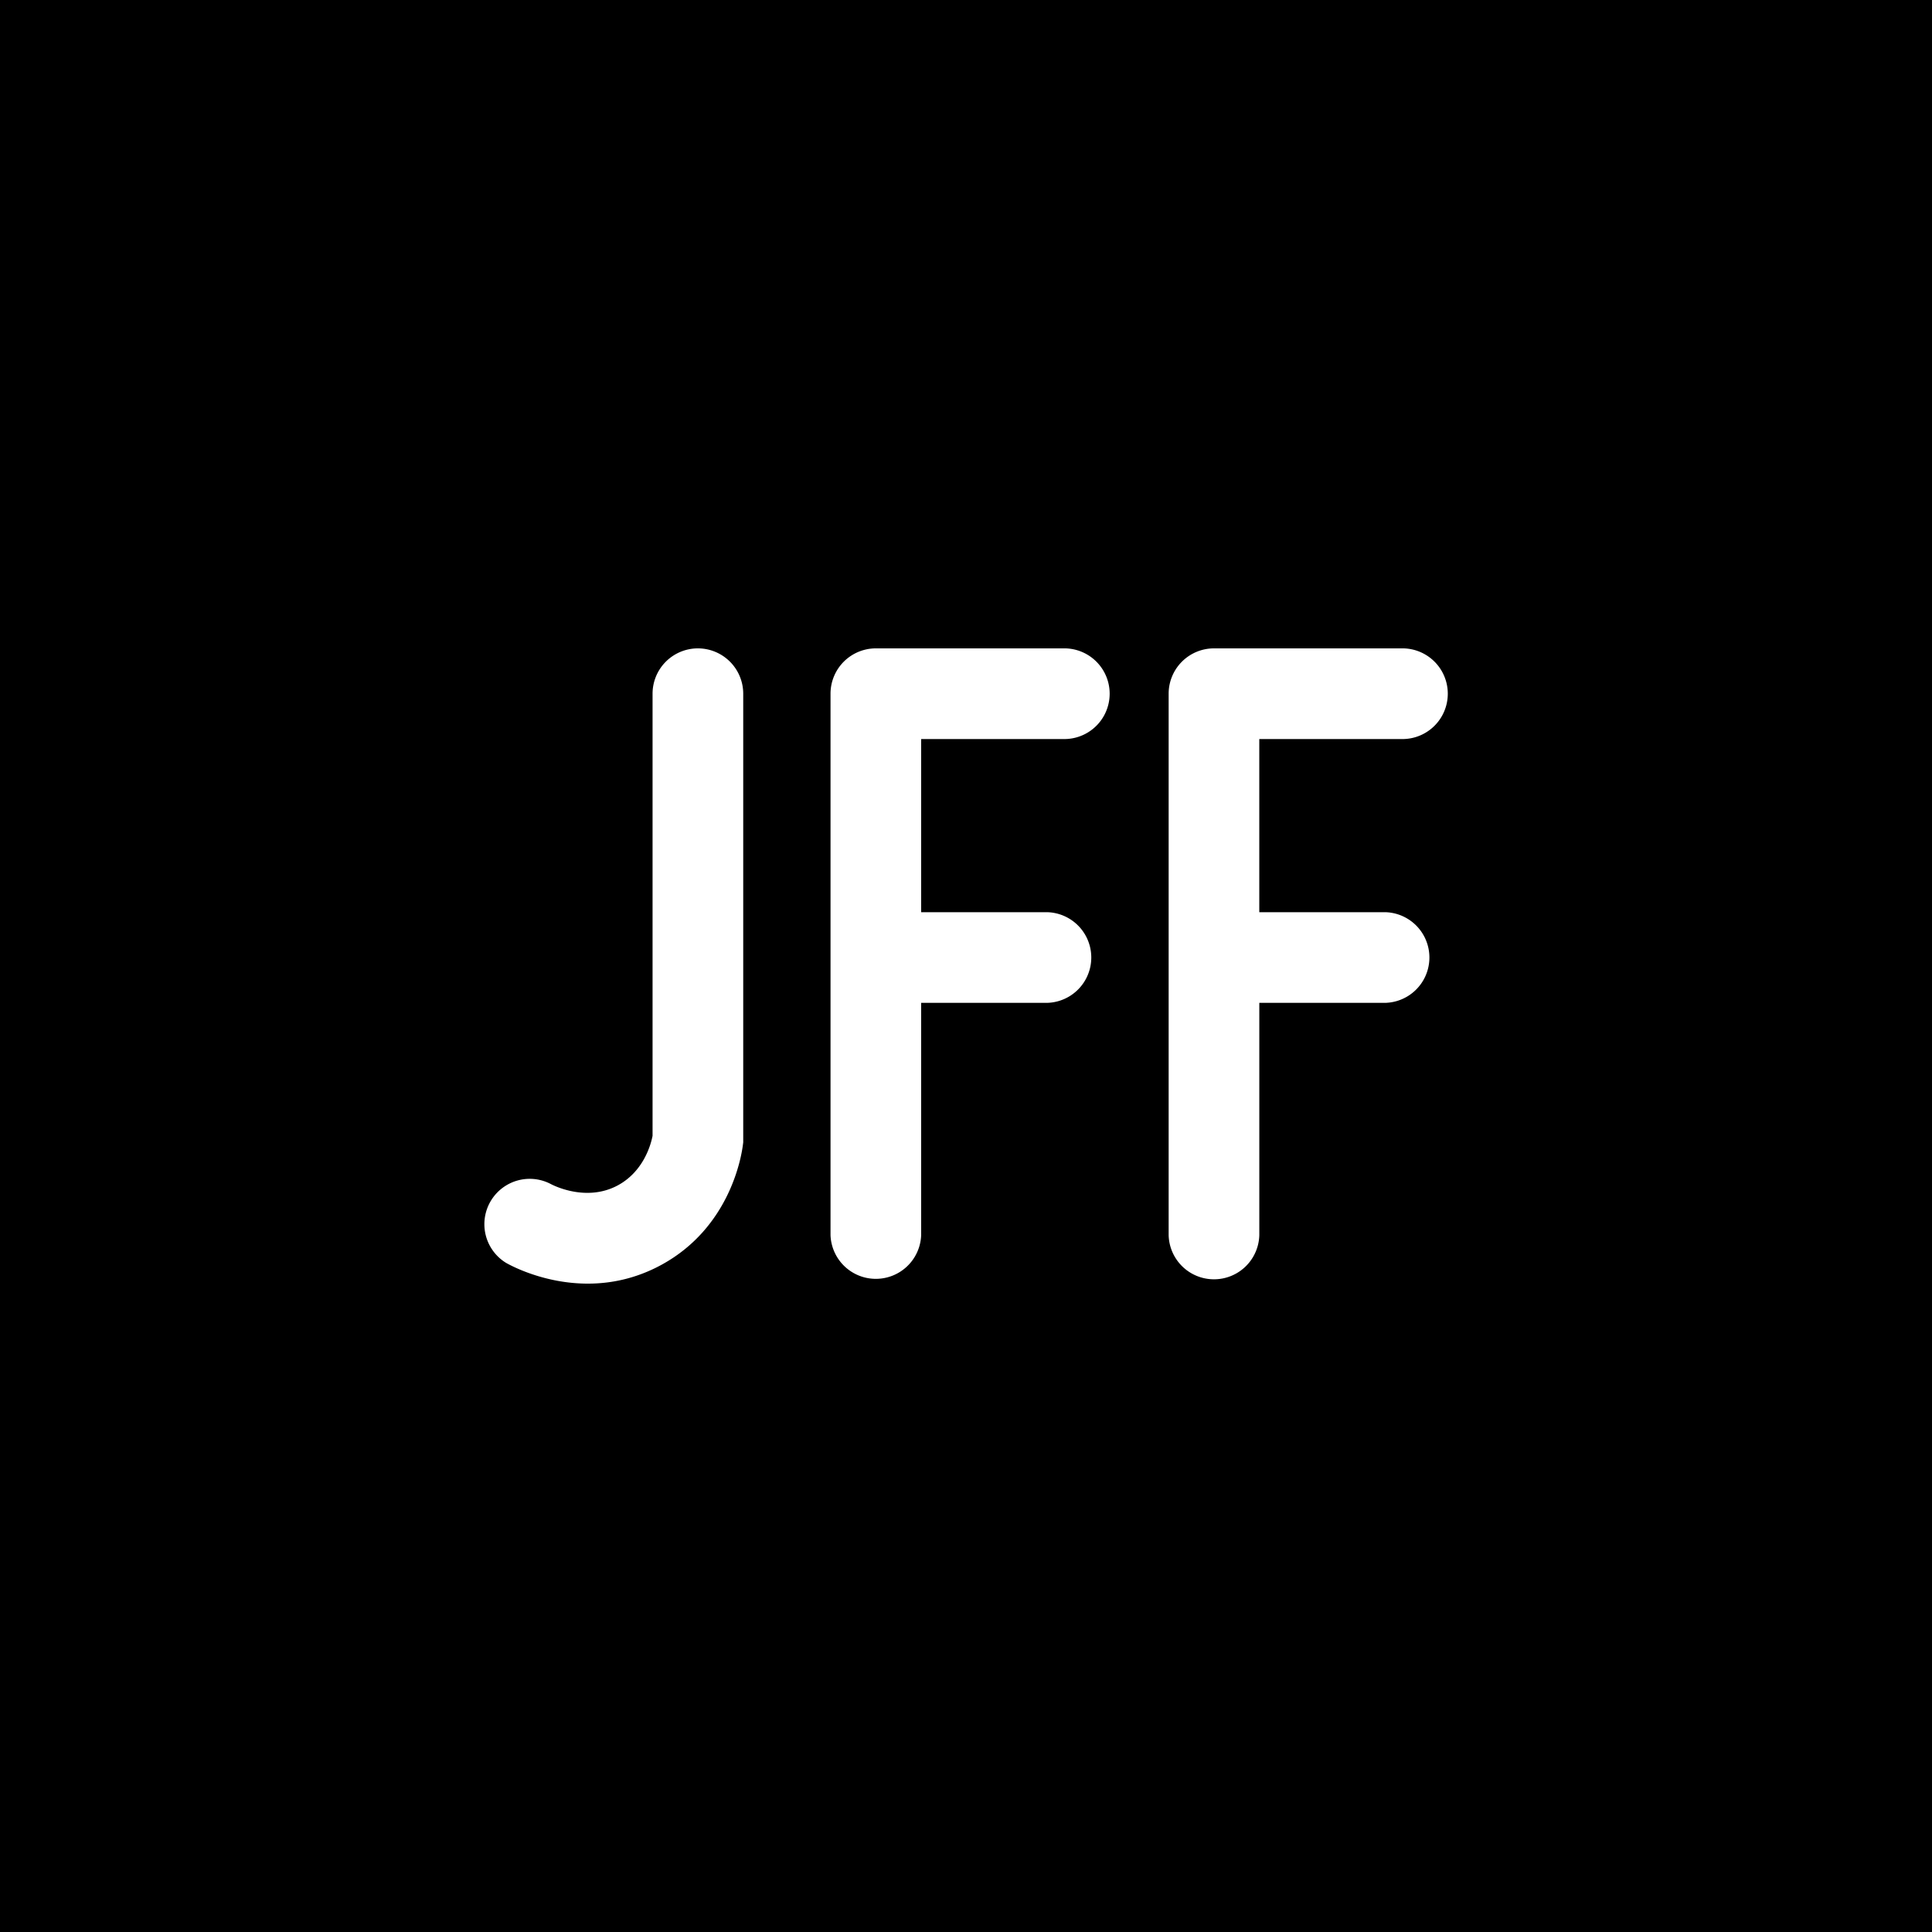 <svg xmlns="http://www.w3.org/2000/svg" id="Layer_1" version="1.1" viewBox="0 0 72 72"><defs><style>.st0{fill:#fff}</style></defs><path id="Twitter" d="M0 0h72v72H0z"/><path d="M39.704 24.163H32.64a1.69 1.69 0 0 0-1.689 1.69v20.174a1.69 1.69 0 0 0 3.378 0v-8.654h4.708a1.69 1.69 0 0 0 0-3.378h-4.708v-6.453h5.376a1.69 1.69 0 0 0 0-3.379ZM52.306 27.542a1.69 1.69 0 0 0 0-3.379h-7.065a1.69 1.69 0 0 0-1.689 1.69v20.174a1.69 1.69 0 0 0 3.379 0v-8.654h4.707a1.69 1.69 0 0 0 0-3.378H46.93v-6.453h5.375ZM26.008 24.163a1.69 1.69 0 0 0-1.689 1.69v16.476c-.057.299-.319 1.308-1.277 1.836-1.19.655-2.443-.001-2.518-.041a1.69 1.69 0 0 0-1.667 2.938c.196.112 1.428.775 3.05.775.846 0 1.797-.18 2.764-.712 2.496-1.374 2.947-3.944 3.013-4.445l.014-.108v-16.72a1.69 1.69 0 0 0-1.69-1.689Z" class="st0"/></svg>